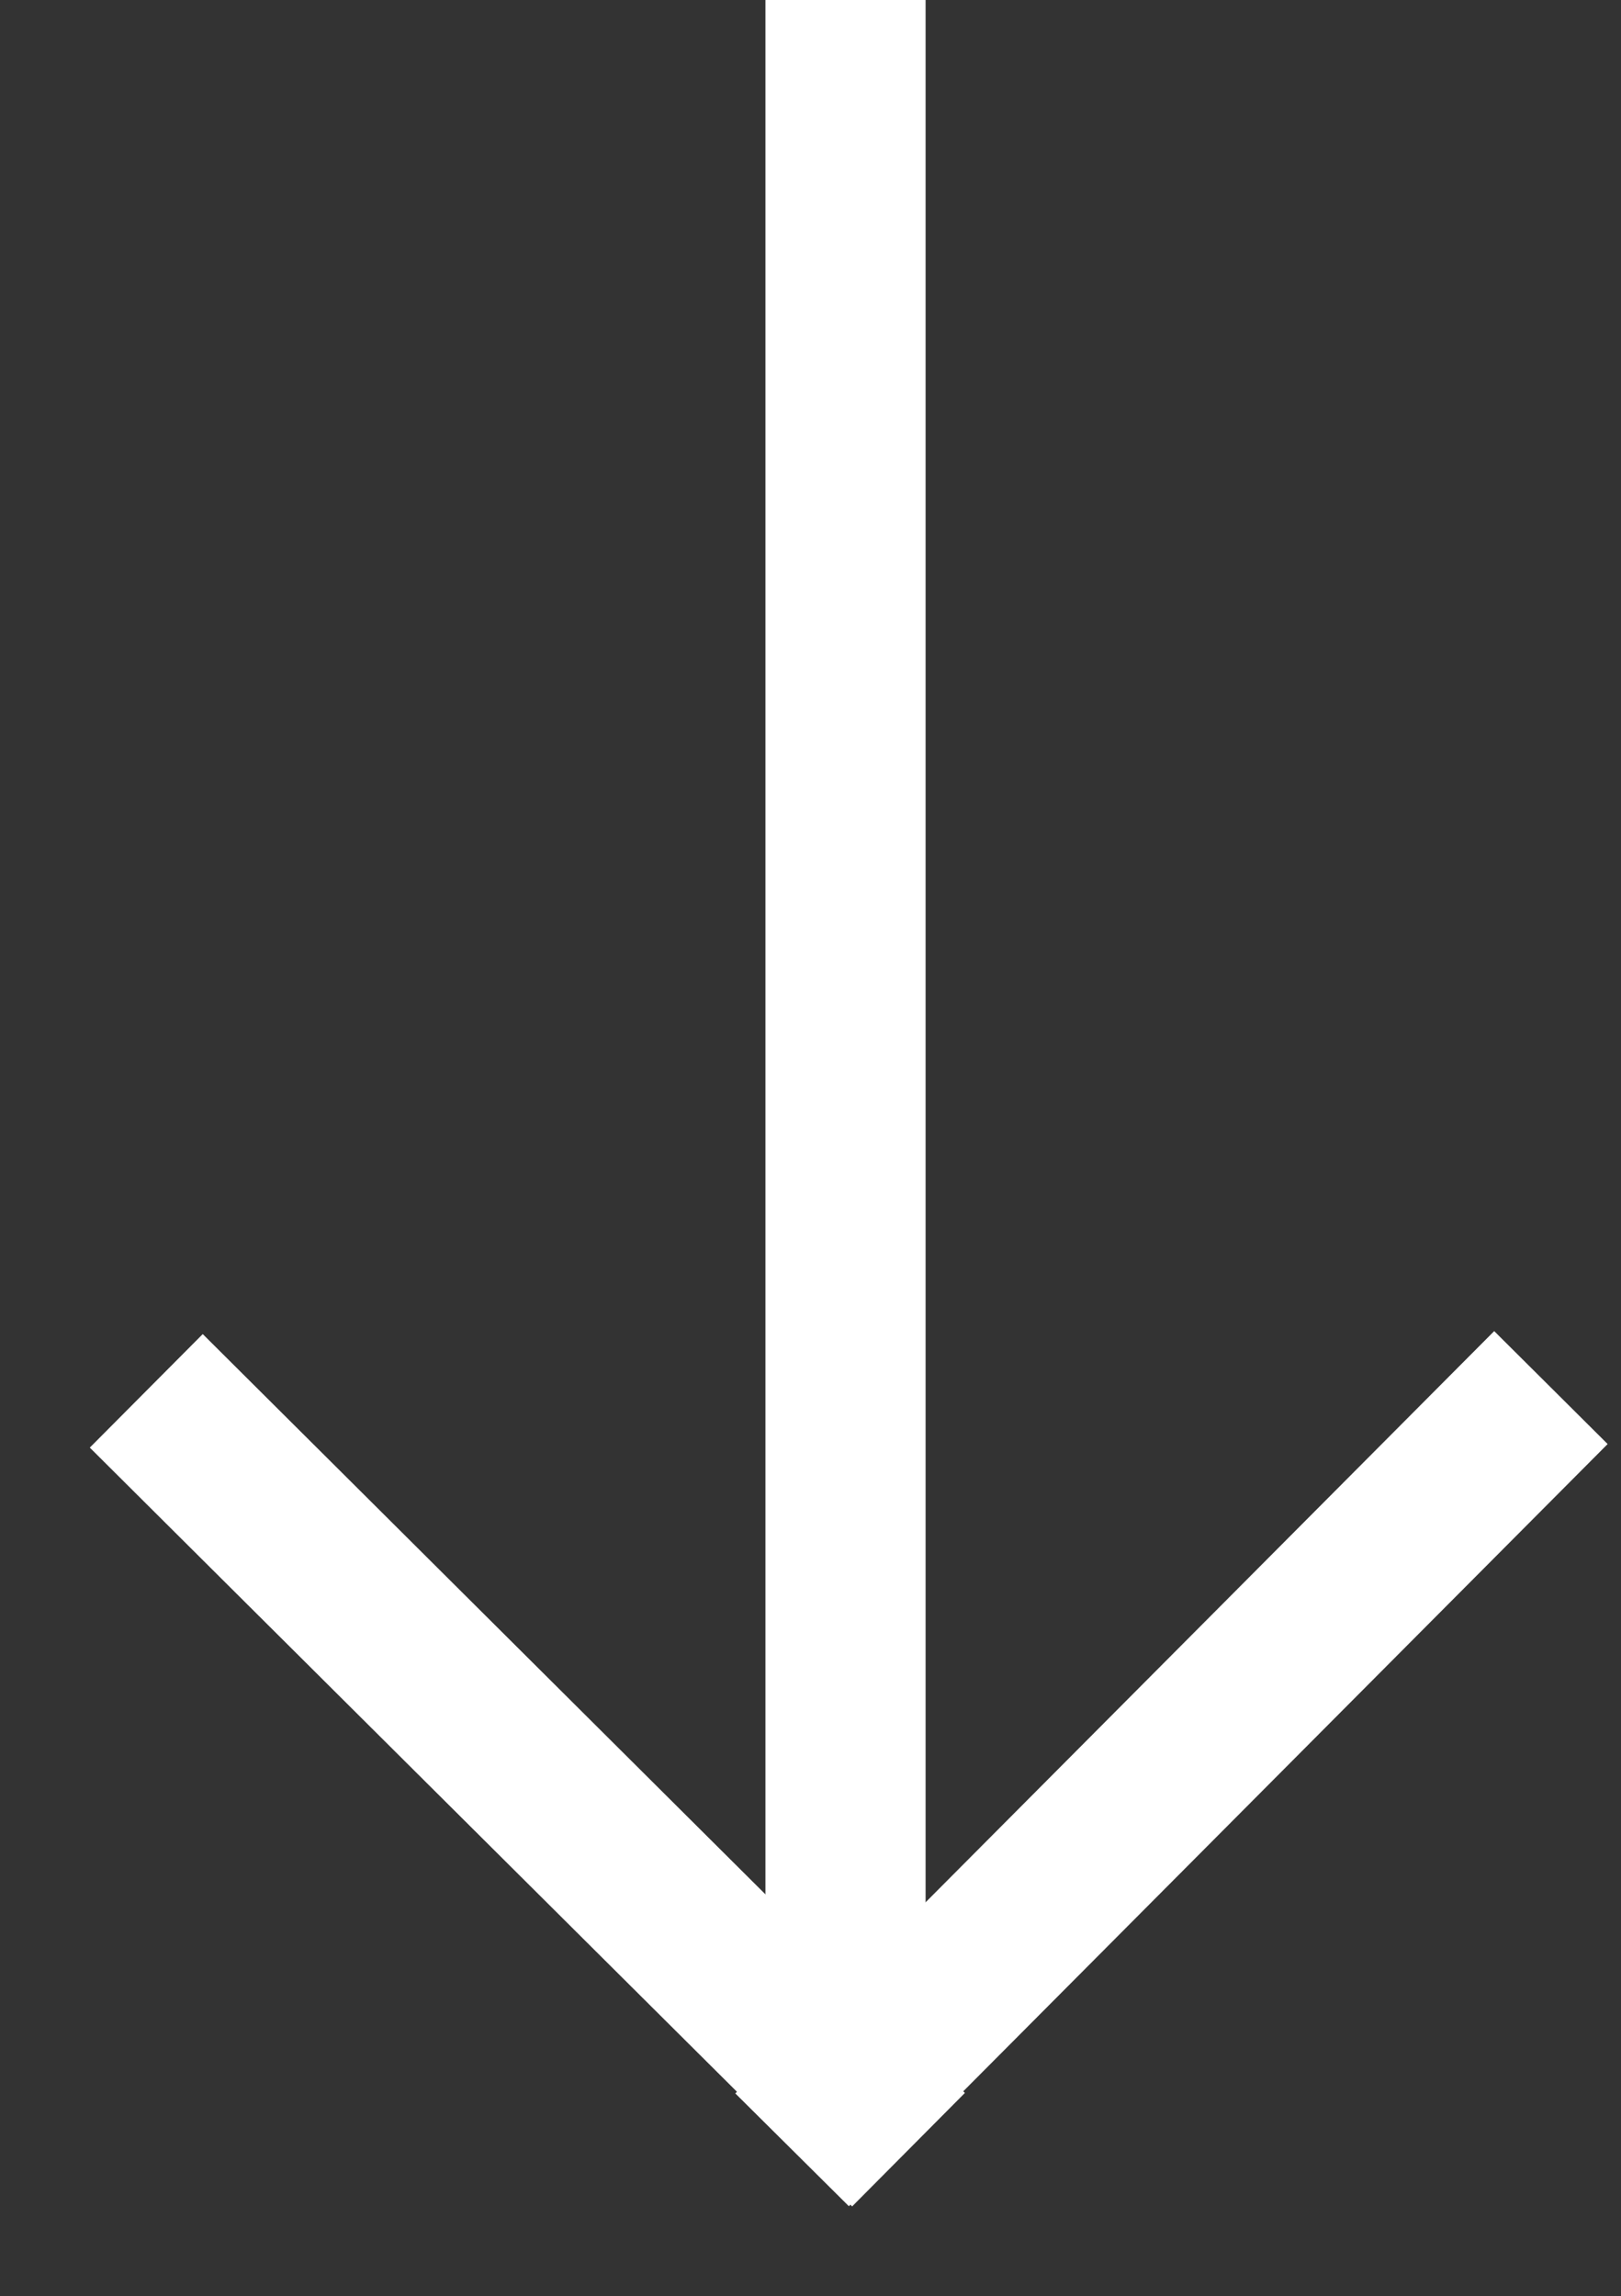 <svg xmlns="http://www.w3.org/2000/svg" width="20" height="28.331" viewBox="0 0 20 28.331">
  <rect x="0" y="0" width="20" height="28.331" fill="#333333" stroke="none"/>
  <defs>
    <style>
      .cls-1 {
        fill: #fff;
      }
    </style>
  </defs>
  <g id="page-nave_arrow_hover" transform="translate(-113.209 -749.889)">
    <path id="線_8" data-name="線 8" class="cls-1" d="M1.476,26.03H-.5V0H1.476Z" transform="translate(123.153 749.889)"/>
    <path id="線_9" data-name="線 9" class="cls-1" d="M10.617,9.543,0,1.581,1.185,0,11.8,7.963Z" transform="translate(114.537 766.184) rotate(8)"/>
    <path id="線_18" data-name="線 18" class="cls-1" d="M1.581,11.8,0,10.617,7.963,0,9.543,1.185Z" transform="translate(123.759 765.204) rotate(8)"/>
  </g>
</svg>
